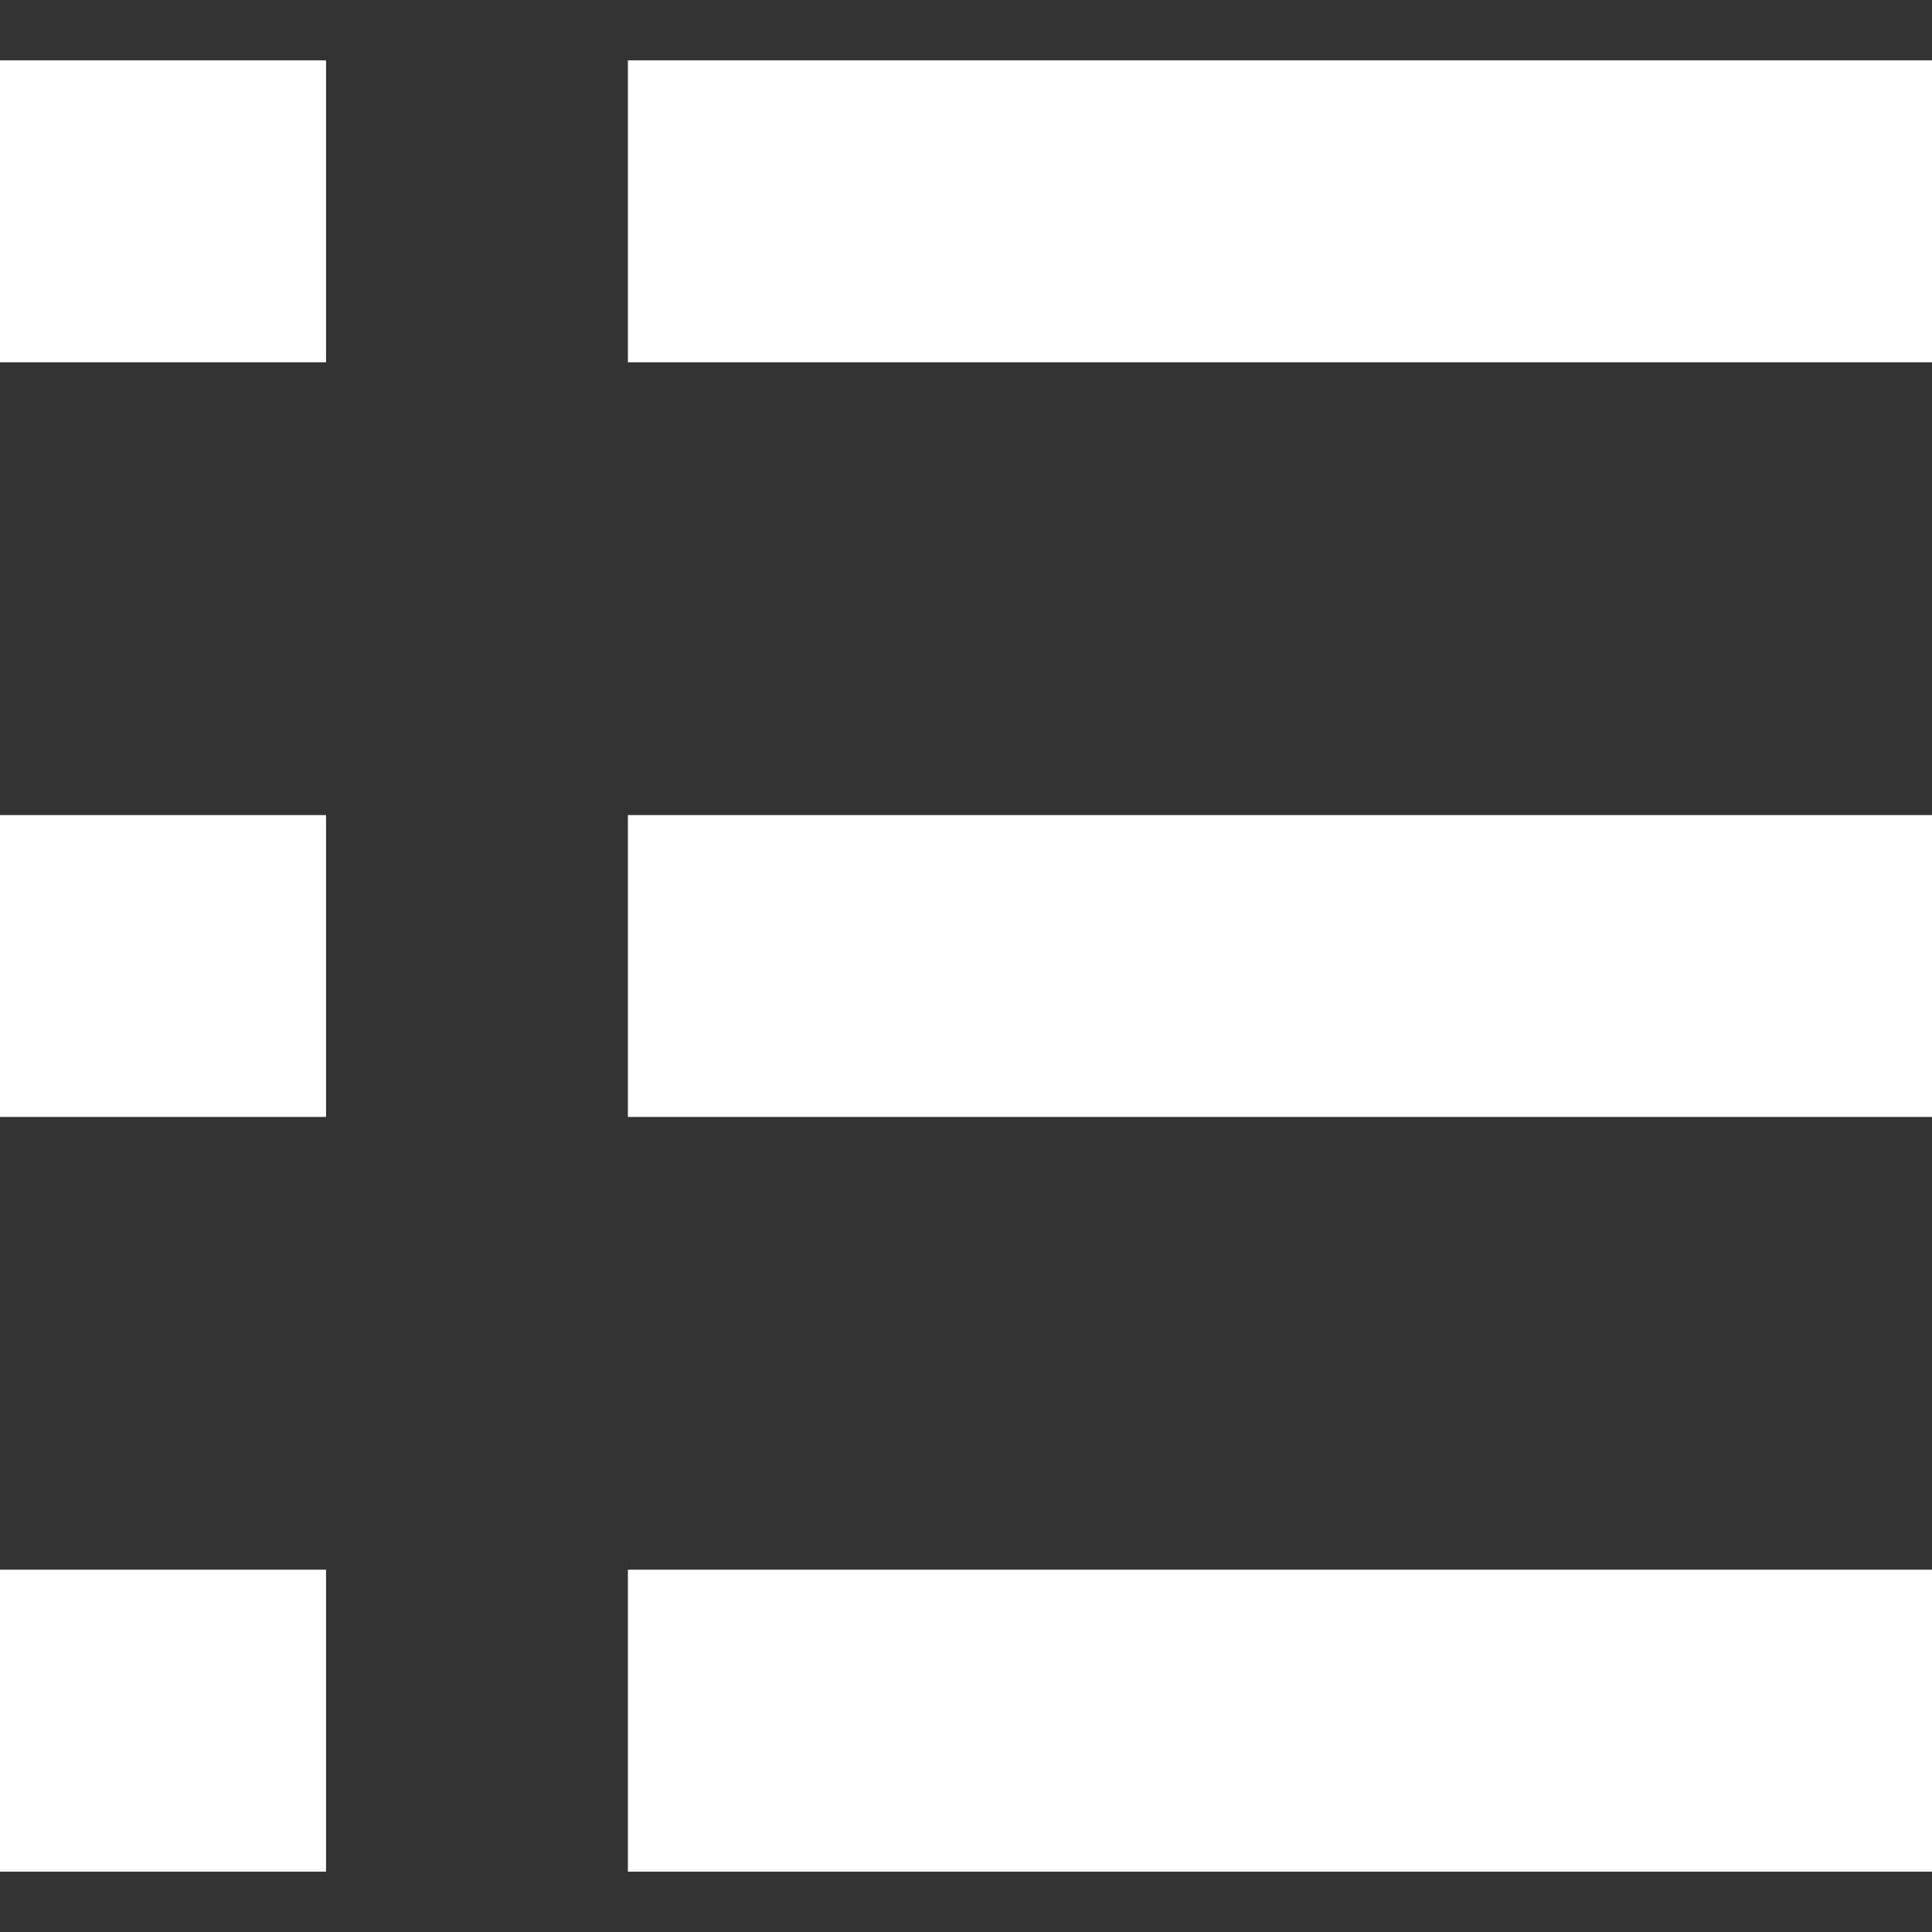 <?xml version="1.0" encoding="UTF-8"?>
<svg xmlns="http://www.w3.org/2000/svg" xmlns:xlink="http://www.w3.org/1999/xlink" width="25px" height="25px" viewBox="0 0 25 25" version="1.1">
<rect x="0" y="0" width="25" height="25" fill="#333333" stroke="none"/>
<g id="surface1">
<path style=" stroke:none;fill-rule:nonzero;fill:rgb(100%,100%,100%);fill-opacity:1;" d="M 0 0.781 L 4.219 0.781 L 4.219 4.688 L 0 4.688 Z M 0 0.781 "/>
<path style=" stroke:none;fill-rule:nonzero;fill:rgb(100%,100%,100%);fill-opacity:1;" d="M 8.125 0.781 L 25 0.781 L 25 4.688 L 8.125 4.688 Z M 8.125 0.781 "/>
<path style=" stroke:none;fill-rule:nonzero;fill:rgb(100%,100%,100%);fill-opacity:1;" d="M 0 10.547 L 4.219 10.547 L 4.219 14.453 L 0 14.453 Z M 0 10.547 "/>
<path style=" stroke:none;fill-rule:nonzero;fill:rgb(100%,100%,100%);fill-opacity:1;" d="M 8.125 10.547 L 25 10.547 L 25 14.453 L 8.125 14.453 Z M 8.125 10.547 "/>
<path style=" stroke:none;fill-rule:nonzero;fill:rgb(100%,100%,100%);fill-opacity:1;" d="M 0 20.312 L 4.219 20.312 L 4.219 24.219 L 0 24.219 Z M 0 20.312 "/>
<path style=" stroke:none;fill-rule:nonzero;fill:rgb(100%,100%,100%);fill-opacity:1;" d="M 8.125 20.312 L 25 20.312 L 25 24.219 L 8.125 24.219 Z M 8.125 20.312 "/>
</g>
</svg>
